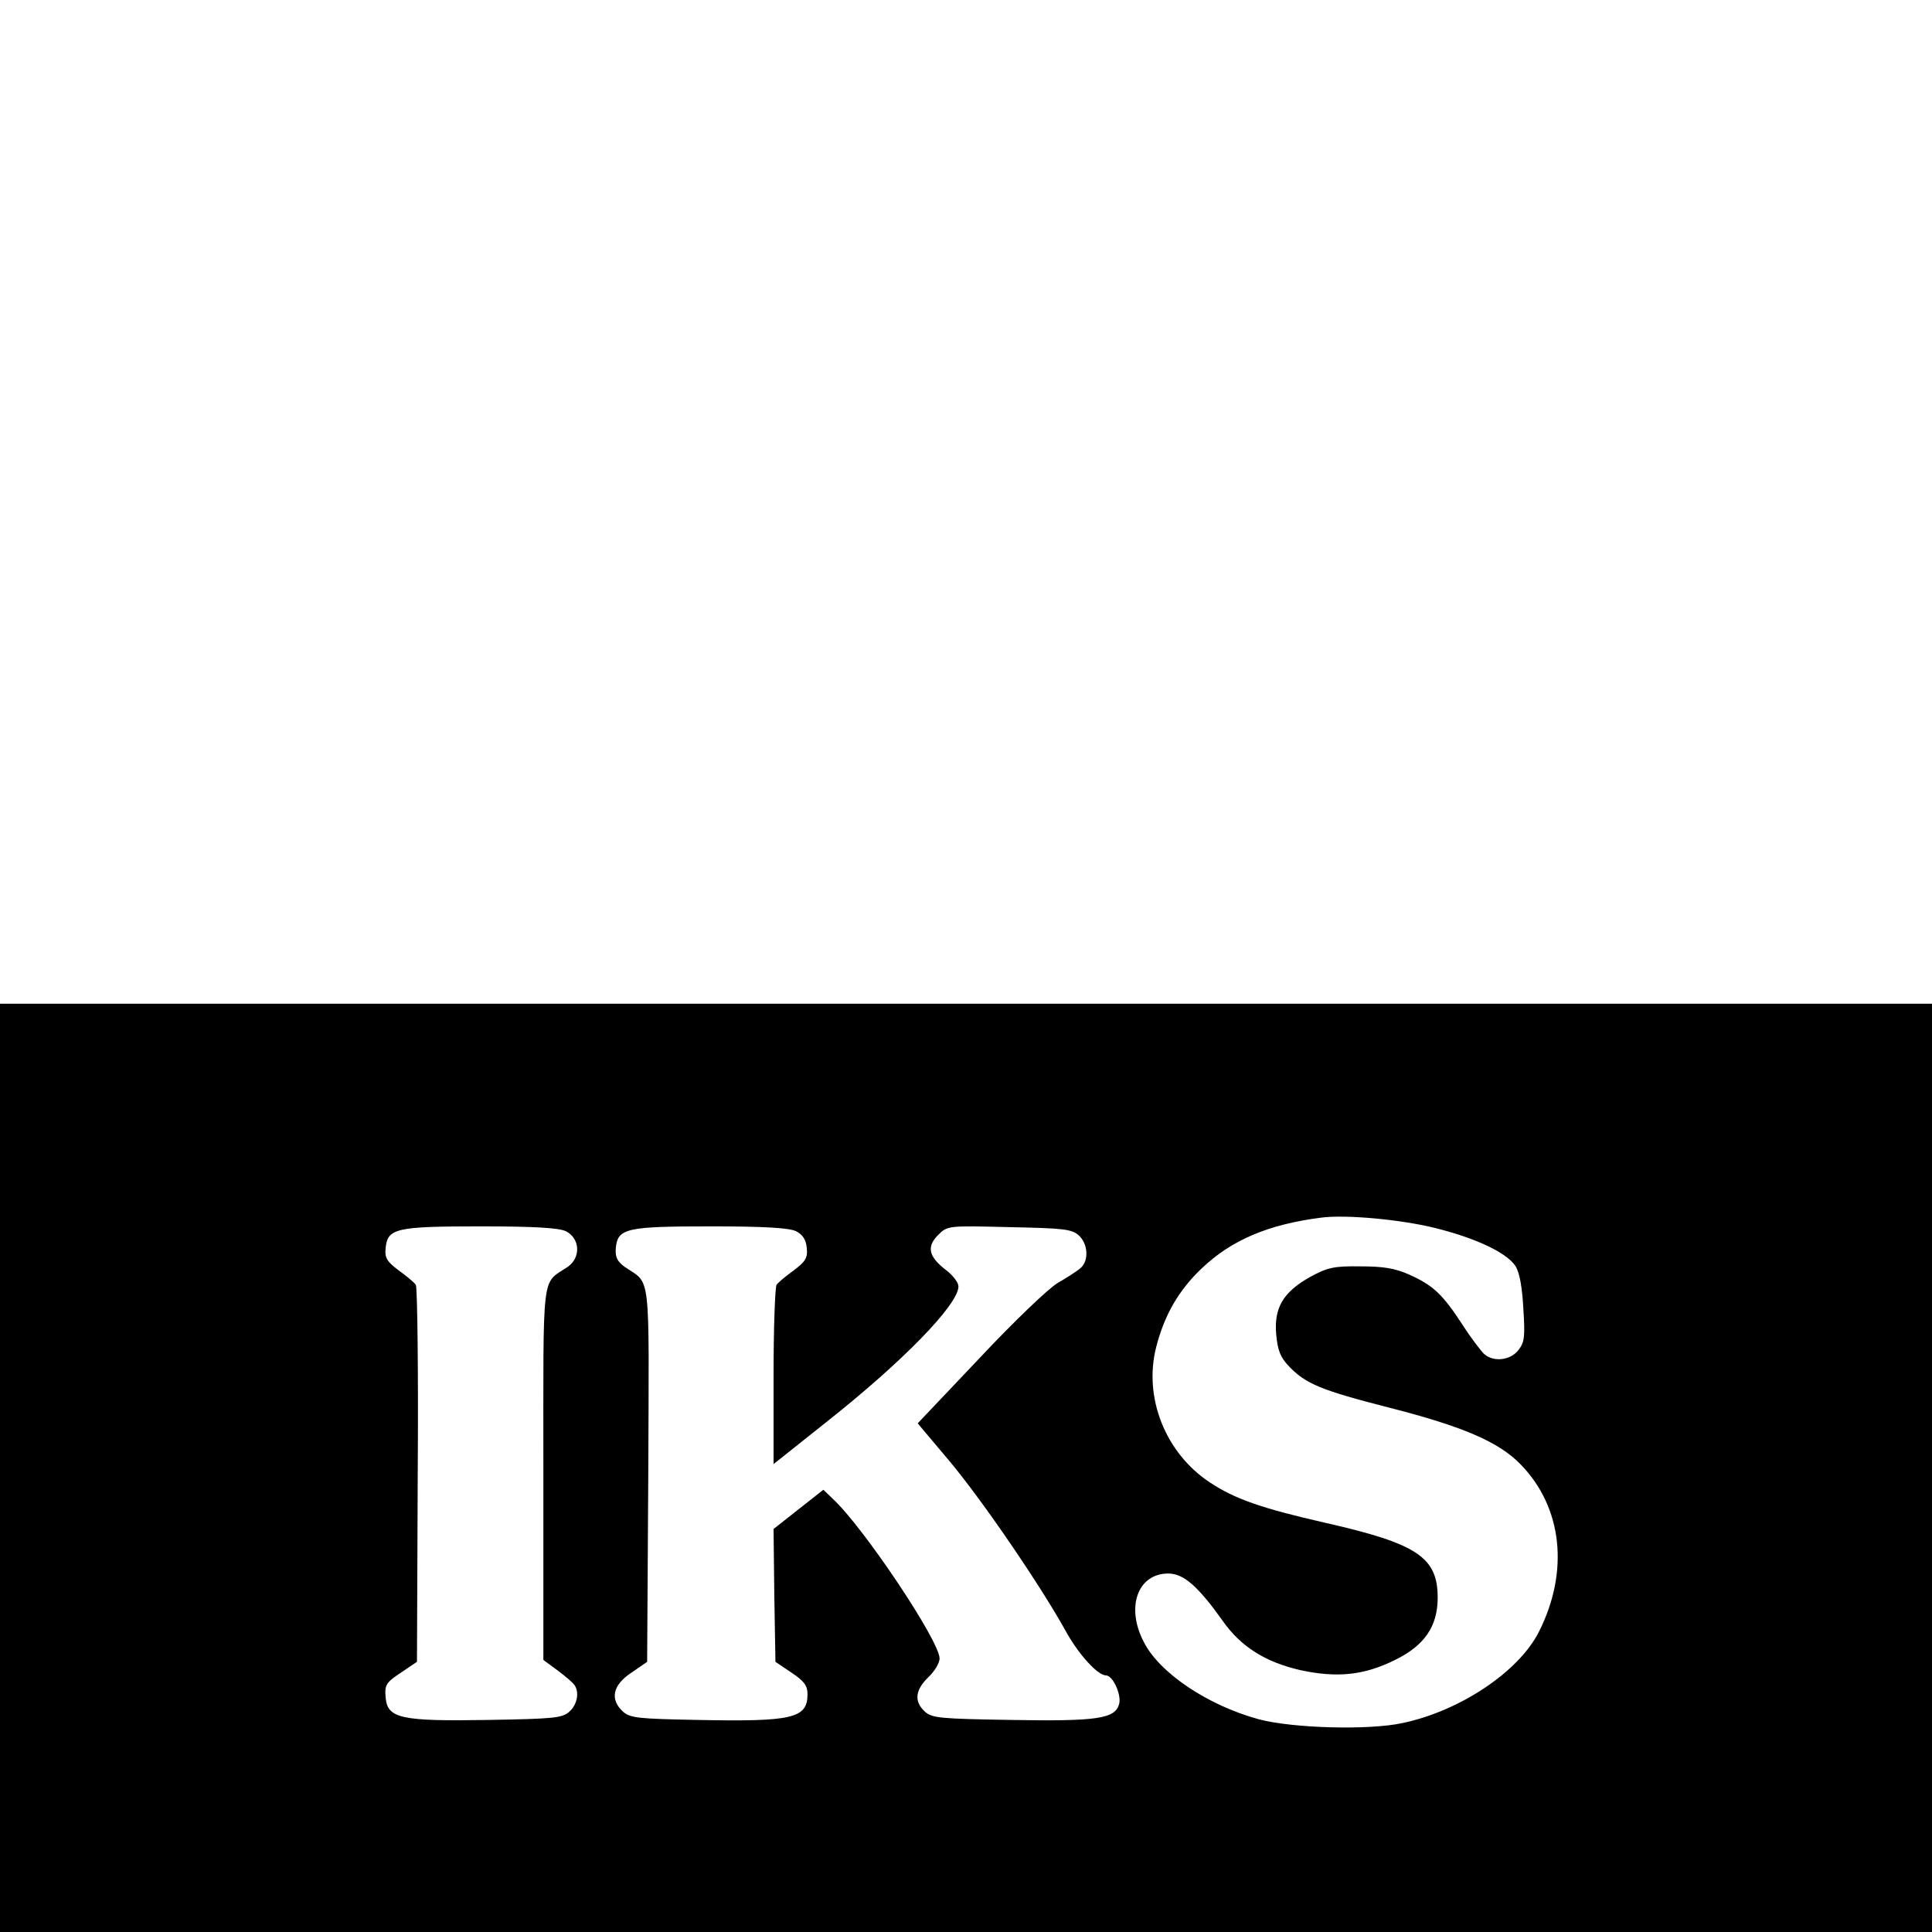 <?xml version="1.0" standalone="no"?>
<!DOCTYPE svg PUBLIC "-//W3C//DTD SVG 20010904//EN"
 "http://www.w3.org/TR/2001/REC-SVG-20010904/DTD/svg10.dtd">
<svg version="1.0" xmlns="http://www.w3.org/2000/svg"
 width="512pt" height="512pt" viewBox="0 0 512 512"
 preserveAspectRatio="xMidYMid meet">
<g transform="translate(0,512) scale(0.1,-0.1)"
fill="#000000" stroke="none">
<path d="M0 1230 l0 -1230 2560 0 2560 0 0 1230 0 1230 -2560 0 -2560 0 0
-1230z m3806 635 c107 -27 187 -65 210 -100 11 -17 18 -56 21 -113 5 -76 3
-90 -14 -111 -21 -26 -64 -31 -89 -10 -8 7 -35 42 -58 78 -53 81 -77 104 -141
133 -38 17 -69 22 -130 22 -70 1 -87 -3 -133 -28 -71 -40 -96 -81 -90 -152 4
-43 11 -61 34 -85 44 -46 84 -63 264 -109 196 -50 292 -91 350 -151 111 -114
129 -284 48 -444 -54 -106 -209 -209 -360 -241 -90 -20 -294 -14 -383 10 -135
37 -263 123 -304 205 -48 92 -16 181 65 181 41 0 79 -34 144 -125 48 -69 114
-110 206 -131 97 -21 169 -14 251 27 78 38 113 89 113 165 0 107 -54 143 -296
198 -172 39 -242 64 -307 107 -119 78 -177 226 -143 359 22 86 60 151 121 209
79 75 176 116 315 134 66 9 215 -5 306 -28z m-2306 -8 c37 -19 40 -69 5 -94
-71 -48 -65 1 -65 -547 l0 -495 38 -28 c20 -15 40 -32 44 -38 14 -19 8 -52
-13 -71 -19 -17 -41 -19 -213 -22 -234 -4 -269 4 -274 59 -3 34 1 40 40 66
l43 29 2 494 c2 272 -1 500 -5 505 -4 6 -24 23 -45 38 -32 24 -38 34 -35 60 5
52 28 57 253 57 141 0 207 -4 225 -13z m610 0 c17 -9 26 -22 28 -44 3 -26 -3
-36 -35 -60 -21 -15 -41 -32 -45 -38 -4 -5 -8 -115 -8 -242 l0 -233 142 113
c201 159 348 310 348 358 0 10 -15 30 -34 44 -45 35 -51 61 -20 92 25 25 26
25 188 21 144 -3 166 -5 185 -22 25 -23 27 -68 4 -87 -9 -8 -36 -25 -60 -39
-24 -14 -116 -102 -207 -199 l-164 -173 85 -101 c87 -104 240 -328 307 -449
34 -62 85 -118 107 -118 18 0 41 -50 35 -75 -10 -40 -57 -47 -288 -43 -186 3
-208 5 -227 22 -29 27 -26 57 9 91 17 16 30 38 30 50 0 46 -201 347 -283 423
l-25 24 -66 -52 -66 -52 2 -176 3 -176 43 -29 c33 -22 42 -34 42 -57 0 -64
-40 -73 -292 -68 -156 3 -178 5 -197 22 -35 32 -28 70 22 103 l42 29 3 497 c2
552 8 501 -63 550 -20 15 -25 26 -23 50 5 52 28 57 253 57 141 0 207 -4 225
-13z"/>
</g>
</svg>
